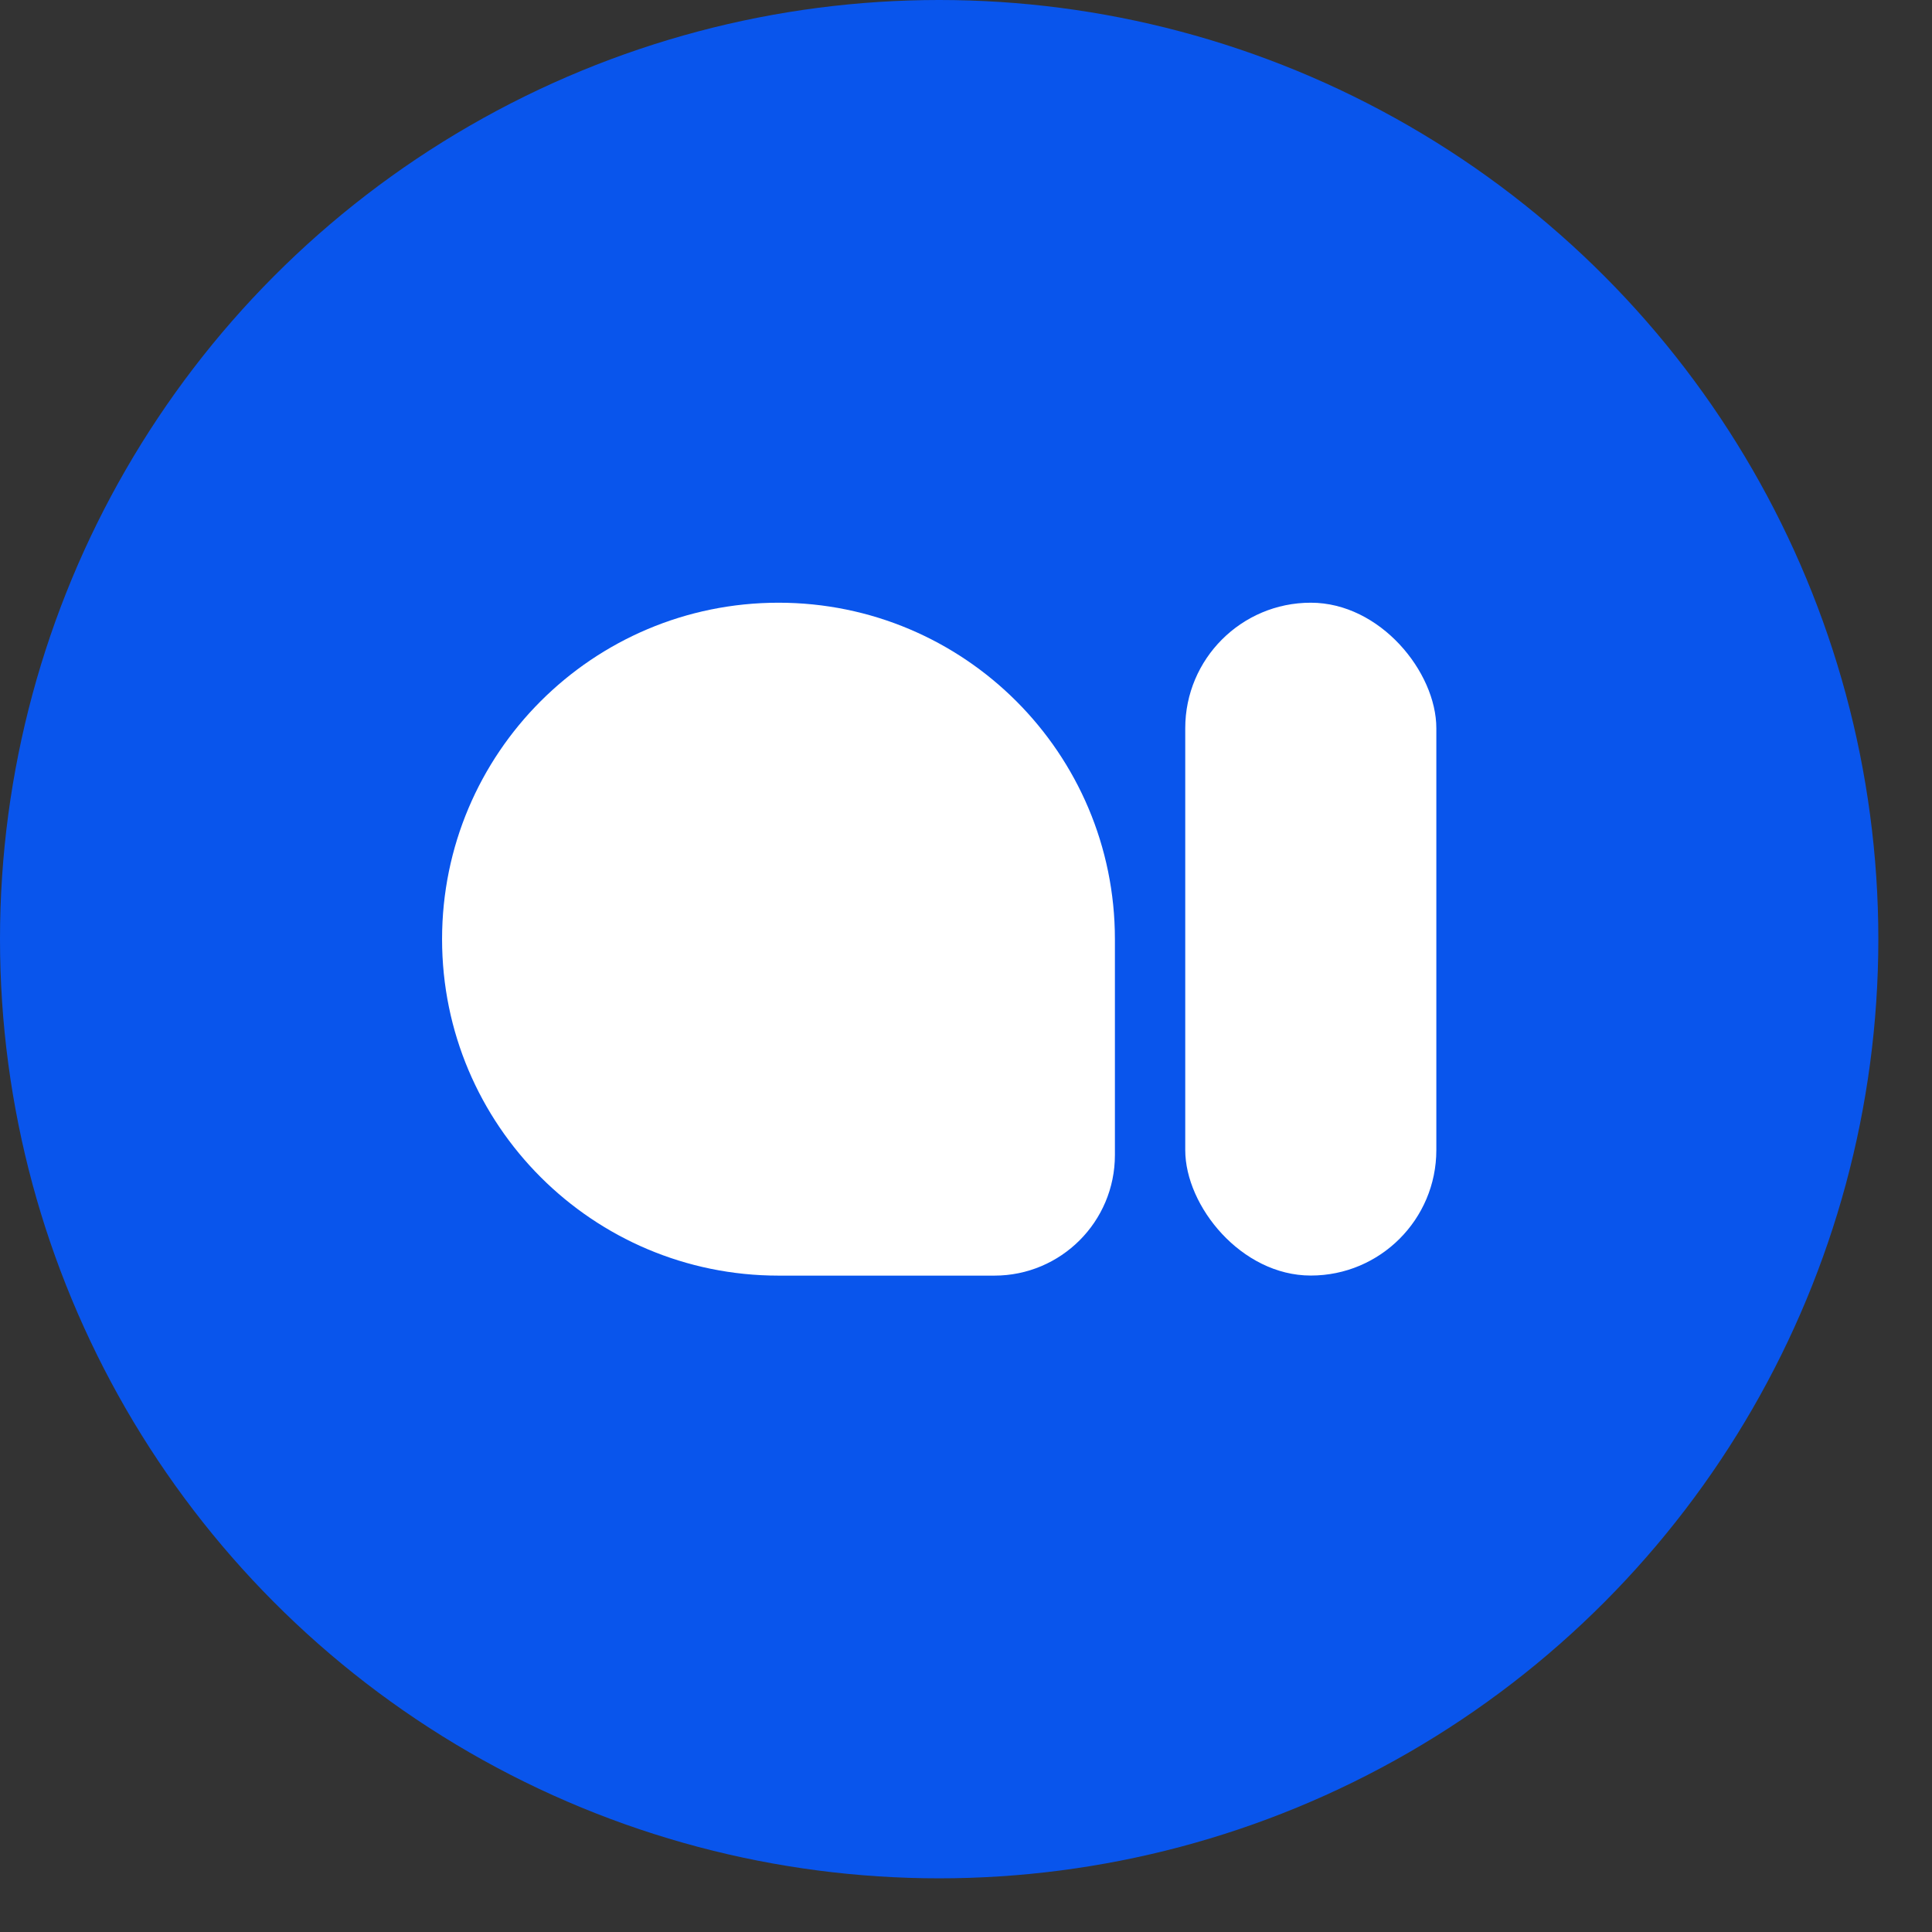 <?xml version="1.0" encoding="utf-8"?>
<svg xmlns="http://www.w3.org/2000/svg" fill="none" height="100%" overflow="visible" preserveAspectRatio="none" style="display: block;" viewBox="0 0 27 27" width="100%">
<rect x="0" y="0" width="27" height="27" fill="#333333" stroke="none"/>
<g id="Logo Symbol Container">
<circle cx="13.125" cy="13.125" fill="#0955EC" id="Ellipse 1" r="13.125"/>
<g id="lucy_white">
<g id="Symbol">
<path d="M6.178 13.125C6.178 10.528 8.283 8.423 10.88 8.423V8.423C13.476 8.423 15.581 10.528 15.581 13.125V16.142C15.581 17.073 14.827 17.827 13.897 17.827H10.88C8.283 17.827 6.178 15.722 6.178 13.125V13.125Z" fill="white" id="Logo Symbol Part 1"/>
<rect fill="white" height="9.403" id="Logo Symbol Part 2" rx="1.754" width="3.509" x="16.564" y="8.423"/>
</g>
</g>
</g>
</svg>
